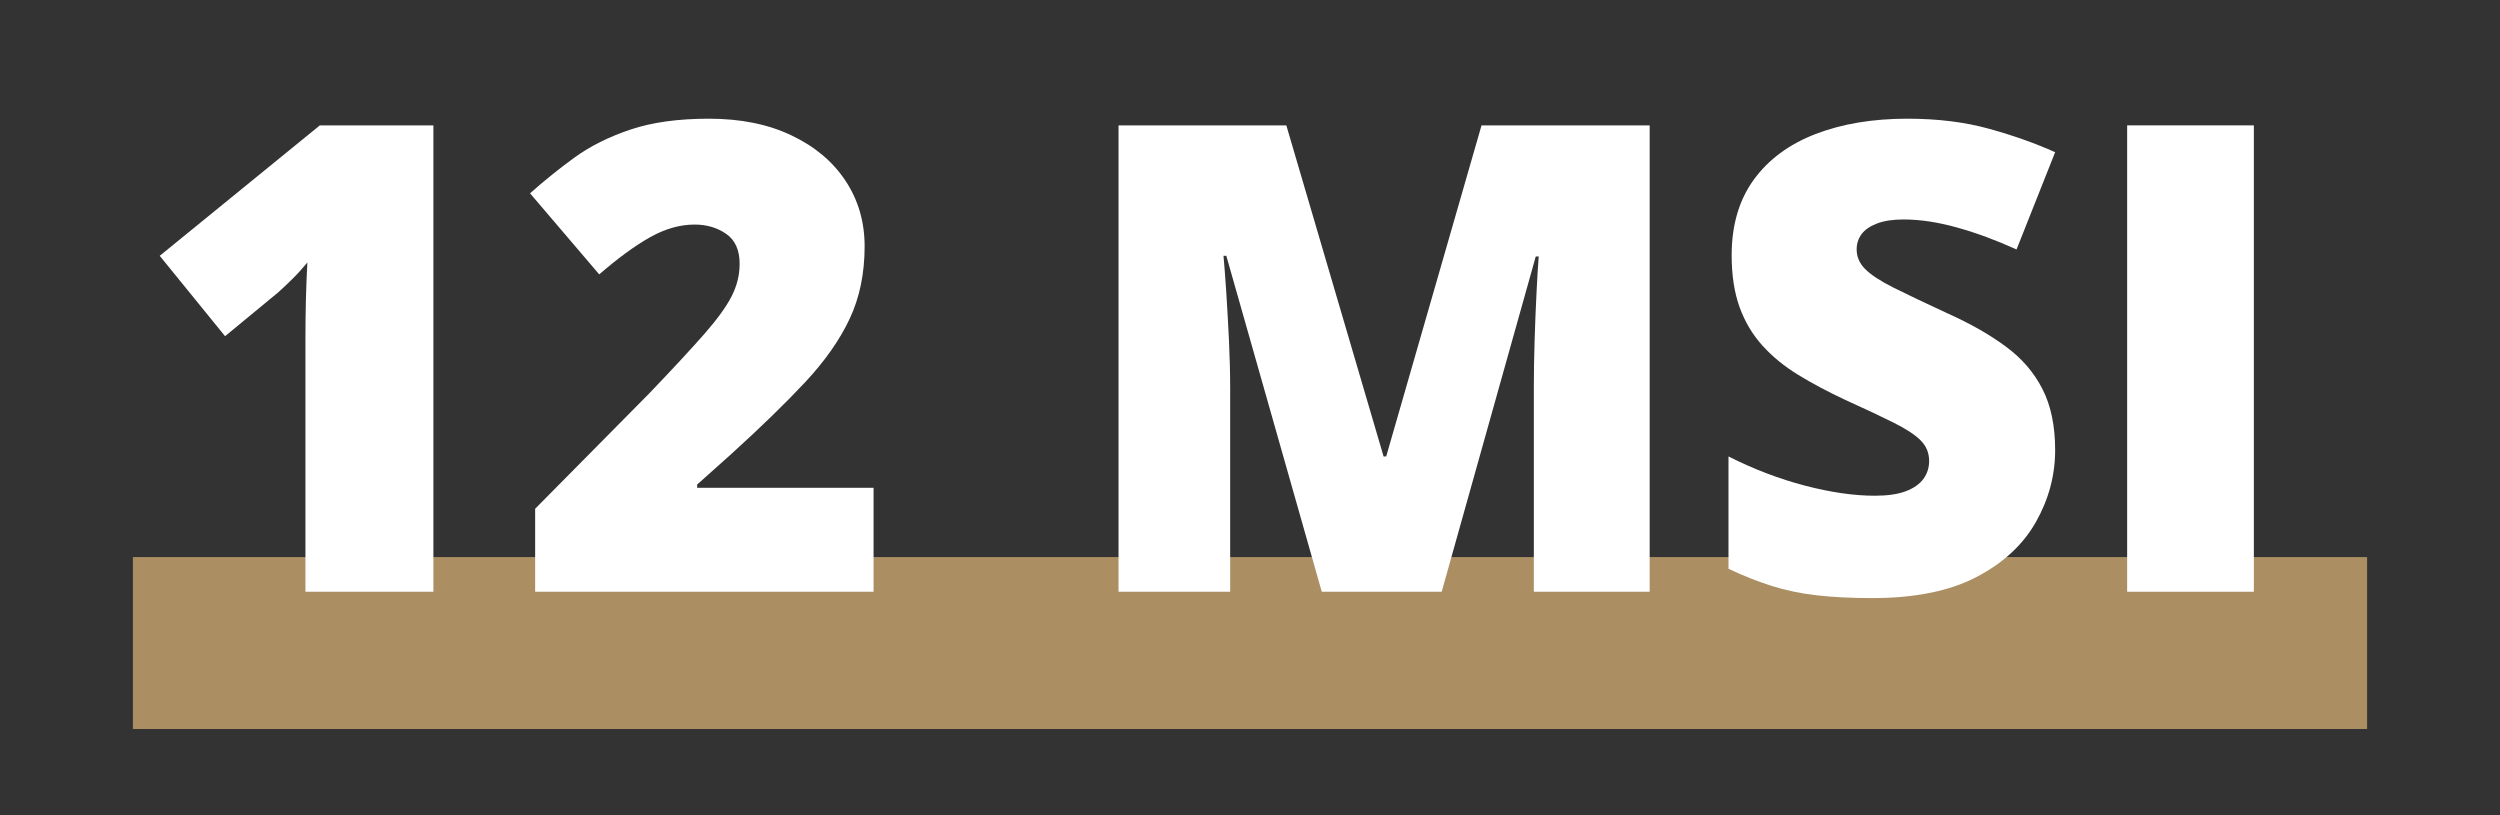 <svg xmlns="http://www.w3.org/2000/svg" xmlns:xlink="http://www.w3.org/1999/xlink" width="460" zoomAndPan="magnify" viewBox="0 0 345 112.5" height="150" preserveAspectRatio="xMidYMid meet" version="1.0"><rect x="0" y="0" width="345" height="112.5" fill="#333333" stroke="none"/><defs><g/><clipPath id="d065485656"><path d="M 18.34 76.879 L 326.66 76.879 L 326.66 100.598 L 18.34 100.598 Z M 18.34 76.879 " clip-rule="nonzero"/></clipPath></defs><g clip-path="url(#d065485656)"><path fill="#ab8f63" d="M 18.34 76.879 L 326.699 76.879 L 326.699 100.598 L 18.34 100.598 Z M 18.34 76.879 " fill-opacity="1" fill-rule="nonzero"/></g><g fill="#ffffff" fill-opacity="1"><g transform="translate(18.339, 81.661)"><g><path d="M 41.469 0 L 23.812 0 L 23.812 -31.828 C 23.812 -32.41 23.812 -33.488 23.812 -35.062 C 23.812 -36.633 23.832 -38.375 23.875 -40.281 C 23.926 -42.188 23.992 -43.906 24.078 -45.438 C 23.316 -44.52 22.602 -43.738 21.938 -43.094 C 21.281 -42.445 20.645 -41.848 20.031 -41.297 L 12.719 -35.266 L 3.703 -46.359 L 25.797 -64.359 L 41.469 -64.359 Z M 41.469 0 "/></g></g></g><g fill="#ffffff" fill-opacity="1"><g transform="translate(71.162, 81.661)"><g><path d="M 49.391 0 L 2.688 0 L 2.688 -11.453 L 18.406 -27.344 C 21.656 -30.738 24.18 -33.461 25.984 -35.516 C 27.797 -37.578 29.066 -39.328 29.797 -40.766 C 30.535 -42.203 30.906 -43.695 30.906 -45.25 C 30.906 -47.156 30.285 -48.535 29.047 -49.391 C 27.816 -50.242 26.367 -50.672 24.703 -50.672 C 22.672 -50.672 20.617 -50.086 18.547 -48.922 C 16.484 -47.766 14.145 -46.055 11.531 -43.797 L 1.984 -54.984 C 3.922 -56.711 5.973 -58.363 8.141 -59.938 C 10.316 -61.508 12.883 -62.789 15.844 -63.781 C 18.812 -64.781 22.422 -65.281 26.672 -65.281 C 31.047 -65.281 34.836 -64.516 38.047 -62.984 C 41.266 -61.461 43.754 -59.375 45.516 -56.719 C 47.273 -54.062 48.156 -51.047 48.156 -47.672 C 48.156 -43.941 47.473 -40.617 46.109 -37.703 C 44.742 -34.785 42.695 -31.863 39.969 -28.938 C 37.238 -26.02 33.836 -22.711 29.766 -19.016 L 25.047 -14.797 L 25.047 -14.344 L 49.391 -14.344 Z M 49.391 0 "/></g></g></g><g fill="#ffffff" fill-opacity="1"><g transform="translate(123.986, 81.661)"><g/></g></g><g fill="#ffffff" fill-opacity="1"><g transform="translate(147.404, 81.661)"><g><path d="M 35 0 L 21.828 -46.359 L 21.438 -46.359 C 21.551 -45.148 21.676 -43.52 21.812 -41.469 C 21.945 -39.414 22.07 -37.195 22.188 -34.812 C 22.301 -32.438 22.359 -30.148 22.359 -27.953 L 22.359 0 L 6.953 0 L 6.953 -64.359 L 30.109 -64.359 L 43.531 -18.672 L 43.891 -18.672 L 57.047 -64.359 L 80.25 -64.359 L 80.25 0 L 64.266 0 L 64.266 -28.219 C 64.266 -30.238 64.301 -32.414 64.375 -34.75 C 64.445 -37.082 64.535 -39.285 64.641 -41.359 C 64.742 -43.43 64.844 -45.066 64.938 -46.266 L 64.531 -46.266 L 51.547 0 Z M 35 0 "/></g></g></g><g fill="#ffffff" fill-opacity="1"><g transform="translate(234.563, 81.661)"><g><path d="M 49.047 -19.547 C 49.047 -16.055 48.16 -12.75 46.391 -9.625 C 44.629 -6.5 41.895 -3.969 38.188 -2.031 C 34.477 -0.094 29.688 0.875 23.812 0.875 C 20.875 0.875 18.297 0.742 16.078 0.484 C 13.867 0.223 11.812 -0.207 9.906 -0.812 C 8 -1.414 6.02 -2.203 3.969 -3.172 L 3.969 -18.672 C 7.457 -16.91 10.977 -15.566 14.531 -14.641 C 18.082 -13.711 21.297 -13.25 24.172 -13.25 C 25.898 -13.25 27.312 -13.453 28.406 -13.859 C 29.508 -14.273 30.328 -14.844 30.859 -15.562 C 31.391 -16.281 31.656 -17.109 31.656 -18.047 C 31.656 -19.16 31.266 -20.109 30.484 -20.891 C 29.703 -21.672 28.461 -22.484 26.766 -23.328 C 25.066 -24.18 22.82 -25.238 20.031 -26.5 C 17.656 -27.613 15.504 -28.758 13.578 -29.938 C 11.66 -31.113 10.02 -32.457 8.656 -33.969 C 7.289 -35.477 6.238 -37.242 5.5 -39.266 C 4.77 -41.297 4.406 -43.688 4.406 -46.438 C 4.406 -50.582 5.422 -54.055 7.453 -56.859 C 9.492 -59.66 12.344 -61.766 16 -63.172 C 19.656 -64.578 23.875 -65.281 28.656 -65.281 C 32.852 -65.281 36.629 -64.812 39.984 -63.875 C 43.348 -62.938 46.367 -61.863 49.047 -60.656 L 43.719 -47.234 C 40.957 -48.492 38.238 -49.5 35.562 -50.25 C 32.895 -51 30.414 -51.375 28.125 -51.375 C 26.633 -51.375 25.41 -51.188 24.453 -50.812 C 23.492 -50.445 22.785 -49.957 22.328 -49.344 C 21.879 -48.727 21.656 -48.023 21.656 -47.234 C 21.656 -46.234 22.039 -45.336 22.812 -44.547 C 23.594 -43.754 24.898 -42.895 26.734 -41.969 C 28.578 -41.051 31.082 -39.859 34.25 -38.391 C 37.383 -36.984 40.051 -35.461 42.25 -33.828 C 44.457 -32.203 46.141 -30.25 47.297 -27.969 C 48.461 -25.695 49.047 -22.891 49.047 -19.547 Z M 49.047 -19.547 "/></g></g></g><g fill="#ffffff" fill-opacity="1"><g transform="translate(286.594, 81.661)"><g><path d="M 6.953 0 L 6.953 -64.359 L 24.438 -64.359 L 24.438 0 Z M 6.953 0 "/></g></g></g><g fill="#ffffff" fill-opacity="1"><g transform="translate(317.982, 81.661)"><g/></g></g></svg>